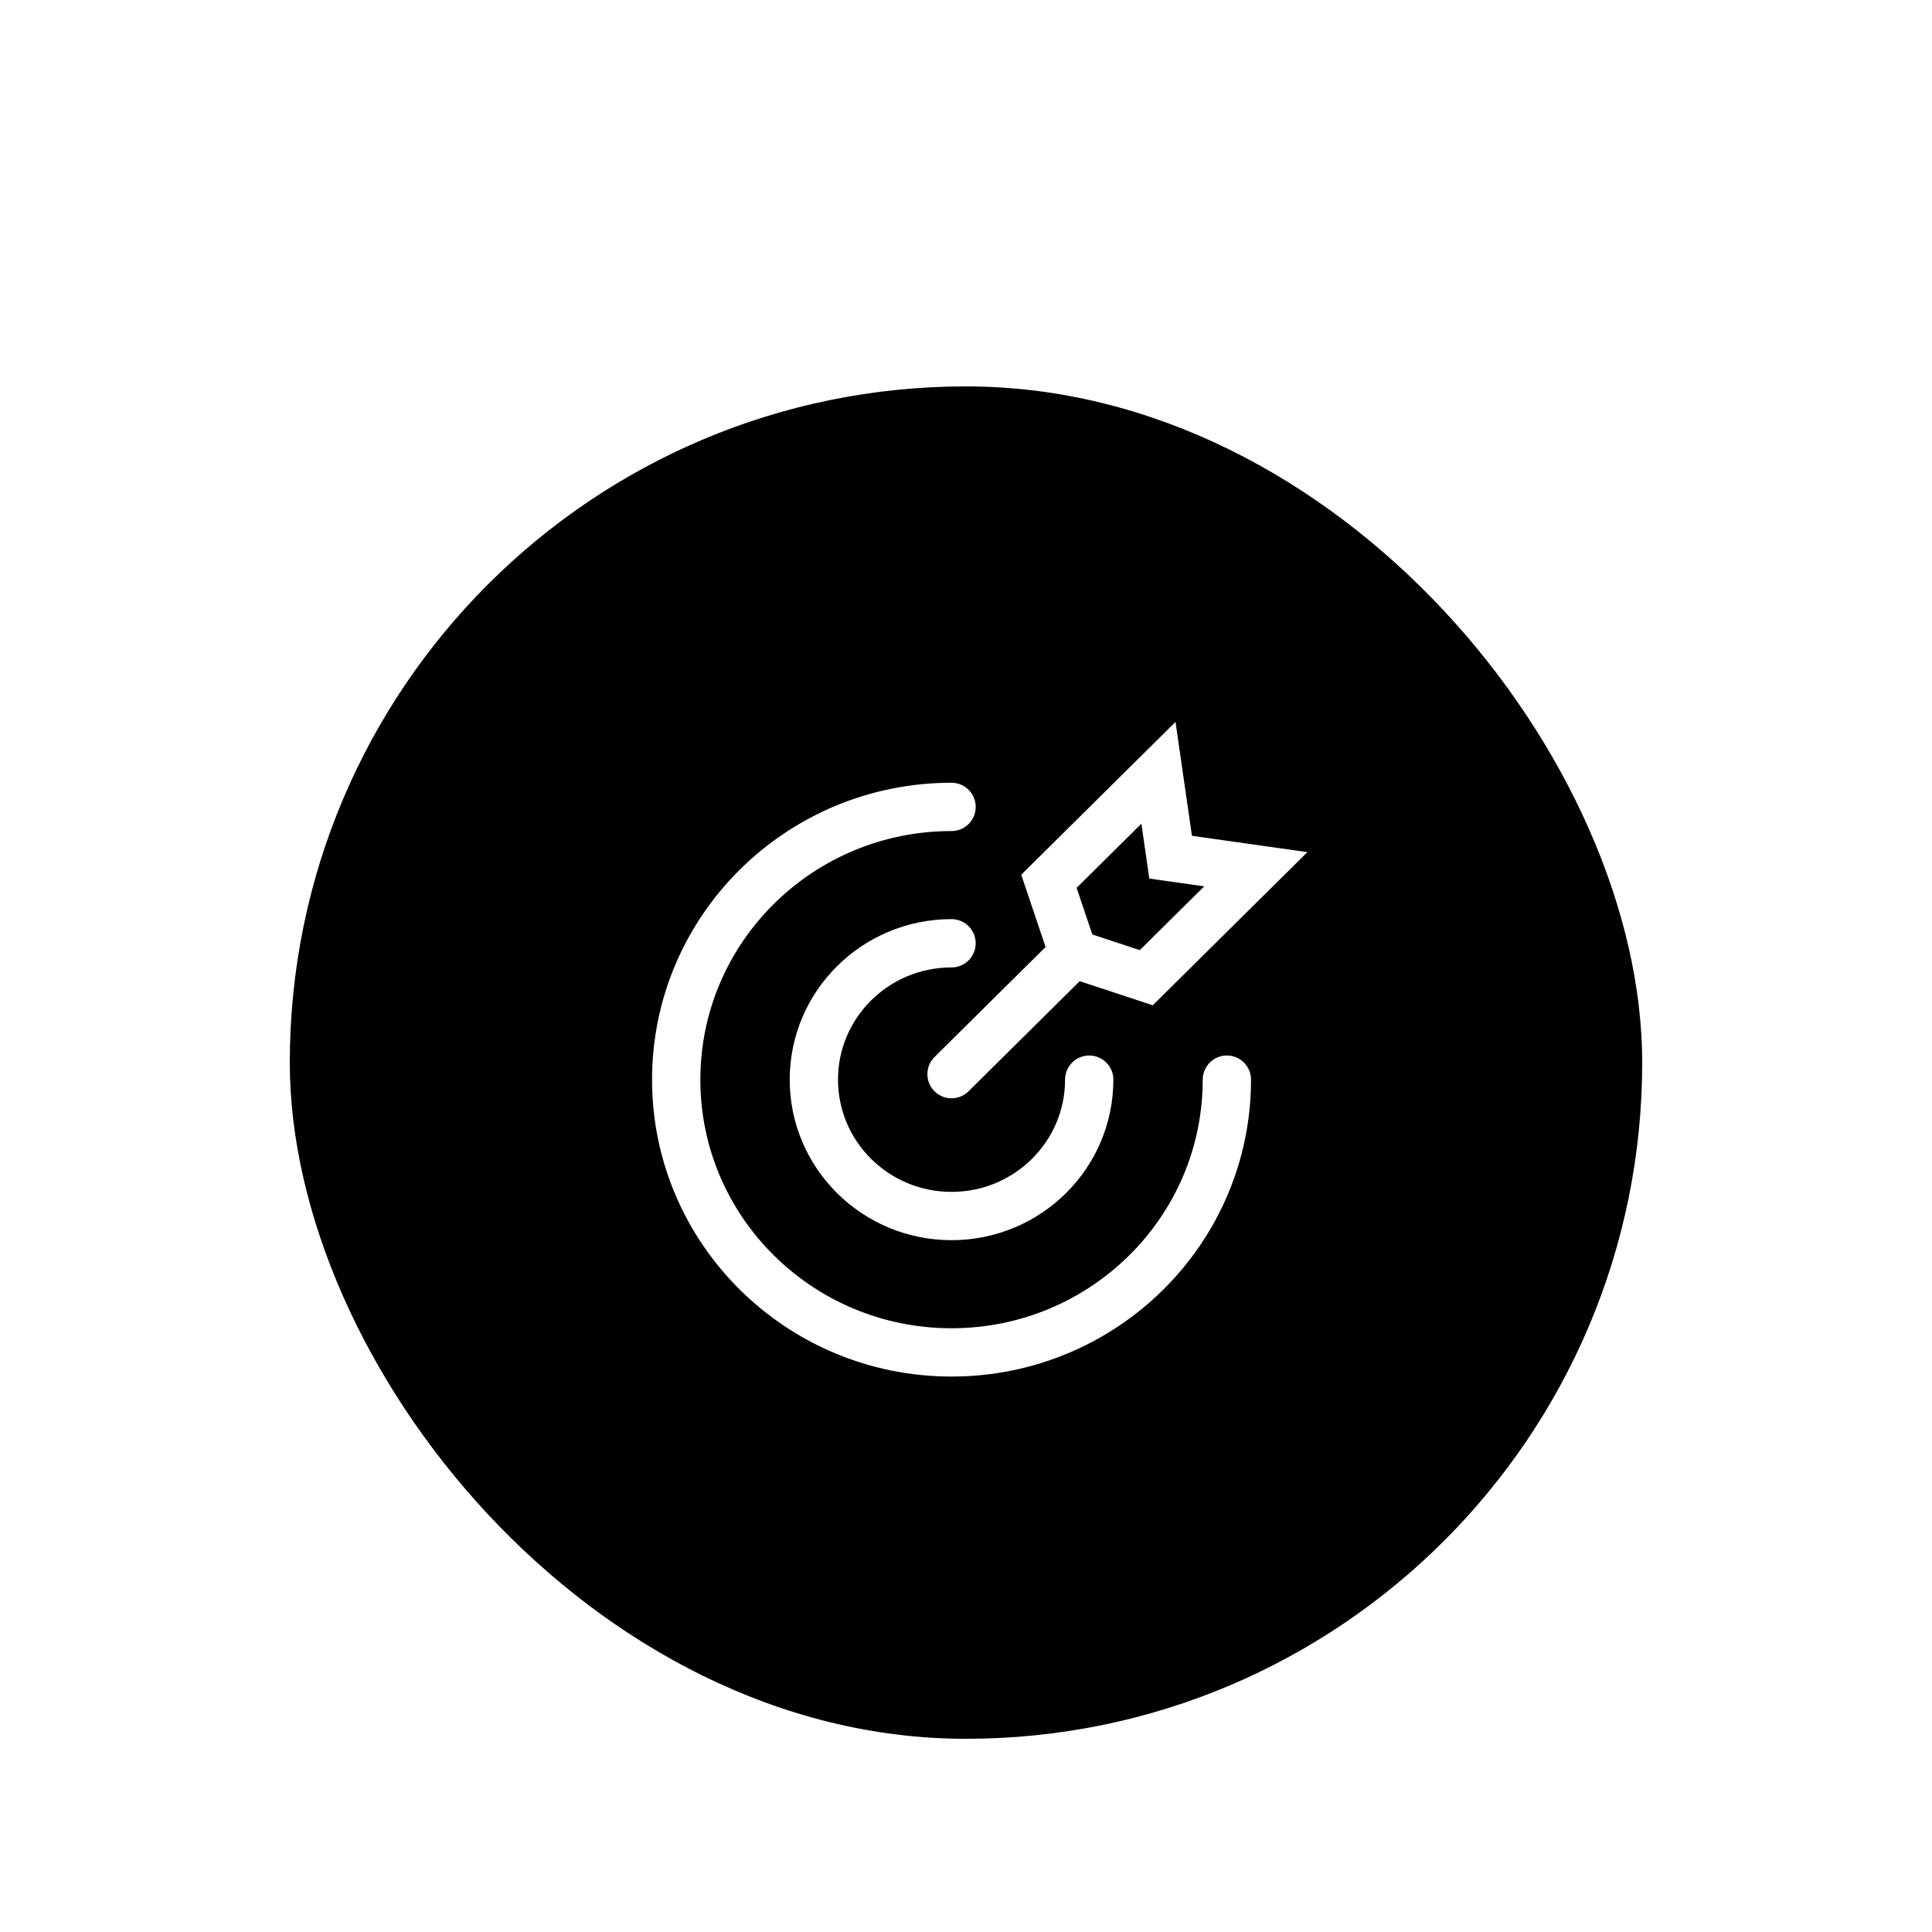 <?xml version="1.0" encoding="utf-8"?>
<svg xmlns="http://www.w3.org/2000/svg" fill="none" height="100%" overflow="visible" preserveAspectRatio="none" style="display: block;" viewBox="0 0 80 80" width="100%">
<g filter="url(#filter0_dd_0_4973)" id="Background+Shadow">
<rect fill="black" height="56" rx="28" width="56" x="12" y="2"/>
<path d="M50.802 30.706C50.802 36.944 45.698 42 39.401 42C33.104 42 28 36.944 28 30.706C28 24.468 33.104 19.412 39.401 19.412M45.102 30.706C45.102 33.825 42.549 36.353 39.401 36.353C36.253 36.353 33.7 33.825 33.7 30.706C33.7 27.587 36.253 25.059 39.401 25.059M44.44 25.487L39.401 30.478M52 21.993L47.465 26.485L44.442 25.487L43.434 22.492L47.969 18L48.473 21.494L52 21.993Z" id="target" stroke="white" stroke-linecap="round" stroke-width="2"/>
</g>
<defs>
<filter color-interpolation-filters="sRGB" filterUnits="userSpaceOnUse" height="80" id="filter0_dd_0_4973" width="80" x="0" y="0">
<feFlood flood-opacity="0" result="BackgroundImageFix"/>
<feColorMatrix in="SourceAlpha" result="hardAlpha" type="matrix" values="0 0 0 0 0 0 0 0 0 0 0 0 0 0 0 0 0 0 127 0"/>
<feMorphology in="SourceAlpha" operator="erode" radius="4" result="effect1_dropShadow_0_4973"/>
<feOffset dy="4"/>
<feGaussianBlur stdDeviation="3"/>
<feComposite in2="hardAlpha" operator="out"/>
<feColorMatrix type="matrix" values="0 0 0 0 0 0 0 0 0 0 0 0 0 0 0 0 0 0 0.1 0"/>
<feBlend in2="BackgroundImageFix" mode="normal" result="effect1_dropShadow_0_4973"/>
<feColorMatrix in="SourceAlpha" result="hardAlpha" type="matrix" values="0 0 0 0 0 0 0 0 0 0 0 0 0 0 0 0 0 0 127 0"/>
<feMorphology in="SourceAlpha" operator="erode" radius="3" result="effect2_dropShadow_0_4973"/>
<feOffset dy="10"/>
<feGaussianBlur stdDeviation="7.5"/>
<feComposite in2="hardAlpha" operator="out"/>
<feColorMatrix type="matrix" values="0 0 0 0 0 0 0 0 0 0 0 0 0 0 0 0 0 0 0.1 0"/>
<feBlend in2="effect1_dropShadow_0_4973" mode="normal" result="effect2_dropShadow_0_4973"/>
<feBlend in="SourceGraphic" in2="effect2_dropShadow_0_4973" mode="normal" result="shape"/>
</filter>
</defs>
</svg>